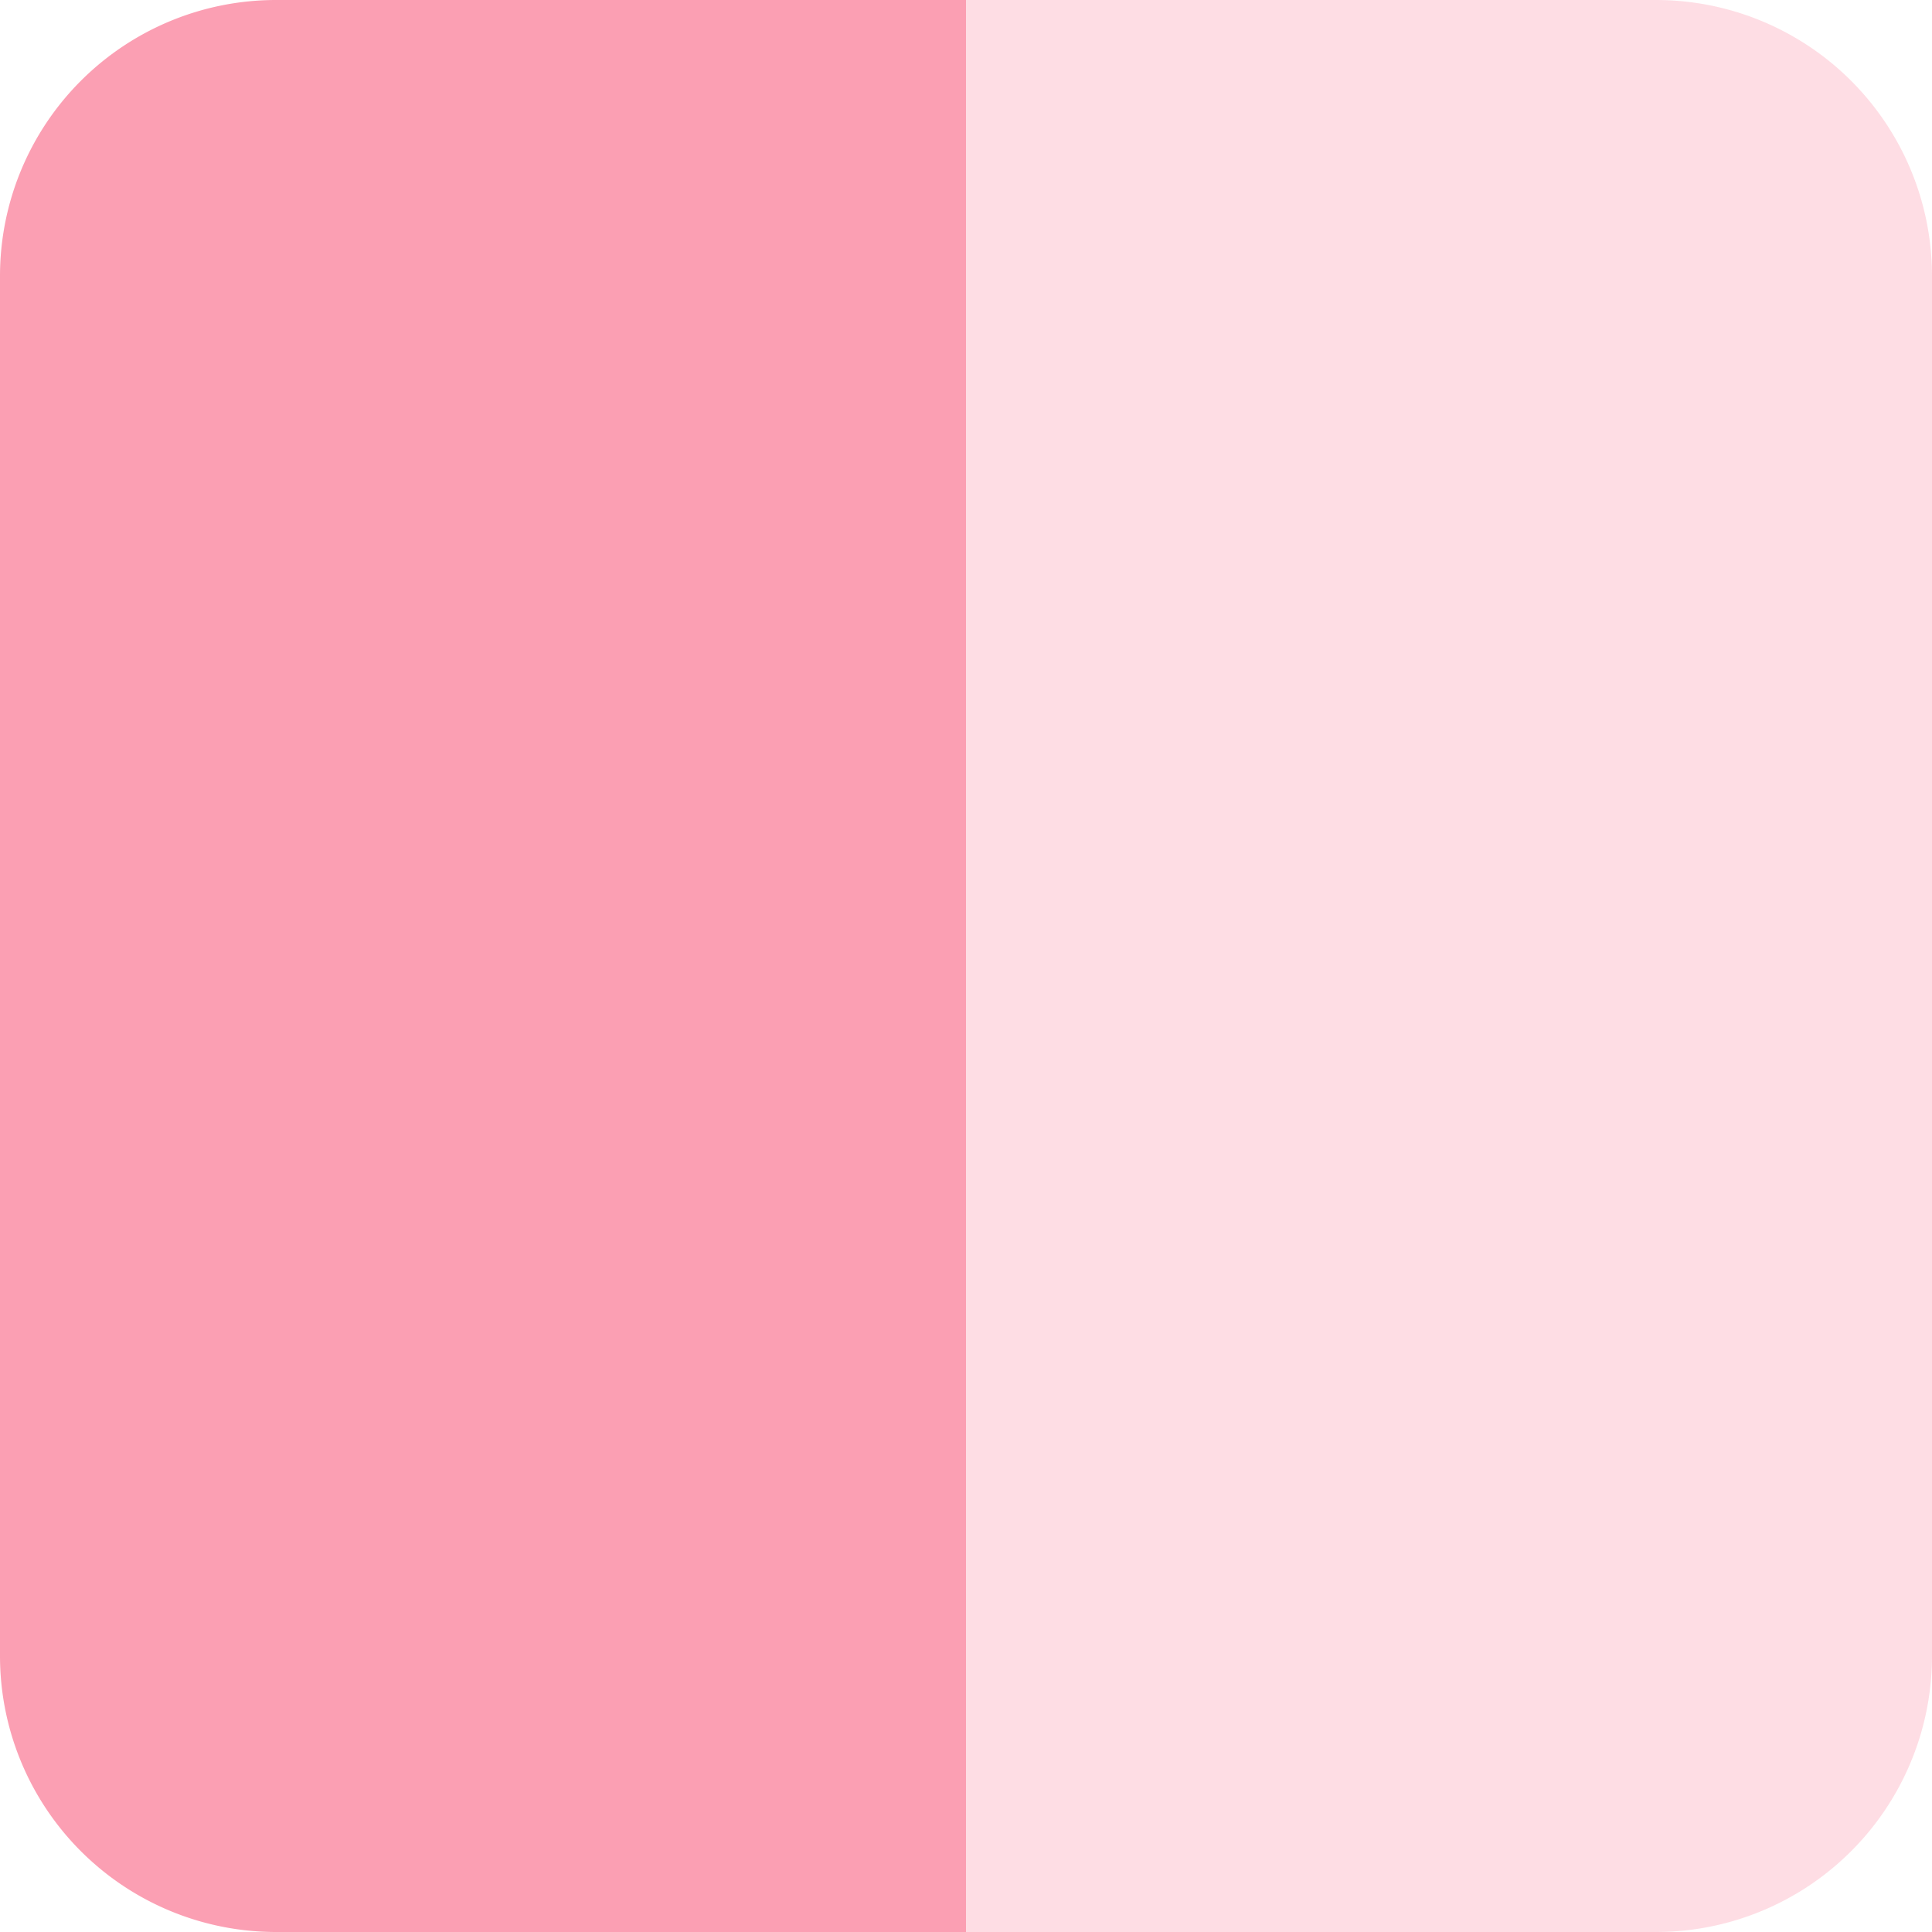 <svg xmlns="http://www.w3.org/2000/svg" width="28" height="28" viewBox="0 0 28 28">
  <g id="グループ_450" data-name="グループ 450" transform="translate(0 -7)">
    <path id="長方形_161" data-name="長方形 161" d="M4,0H14a0,0,0,0,1,0,0V28a0,0,0,0,1,0,0H4a4,4,0,0,1-4-4V4A4,4,0,0,1,4,0Z" transform="translate(0 7)" fill="#fb9fb3"/>
    <path id="長方形_162" data-name="長方形 162" d="M0,0H10a4,4,0,0,1,4,4V24a4,4,0,0,1-4,4H0a0,0,0,0,1,0,0V0A0,0,0,0,1,0,0Z" transform="translate(14 7)" fill="rgba(251,159,179,0.35)"/>
  </g>
</svg>
